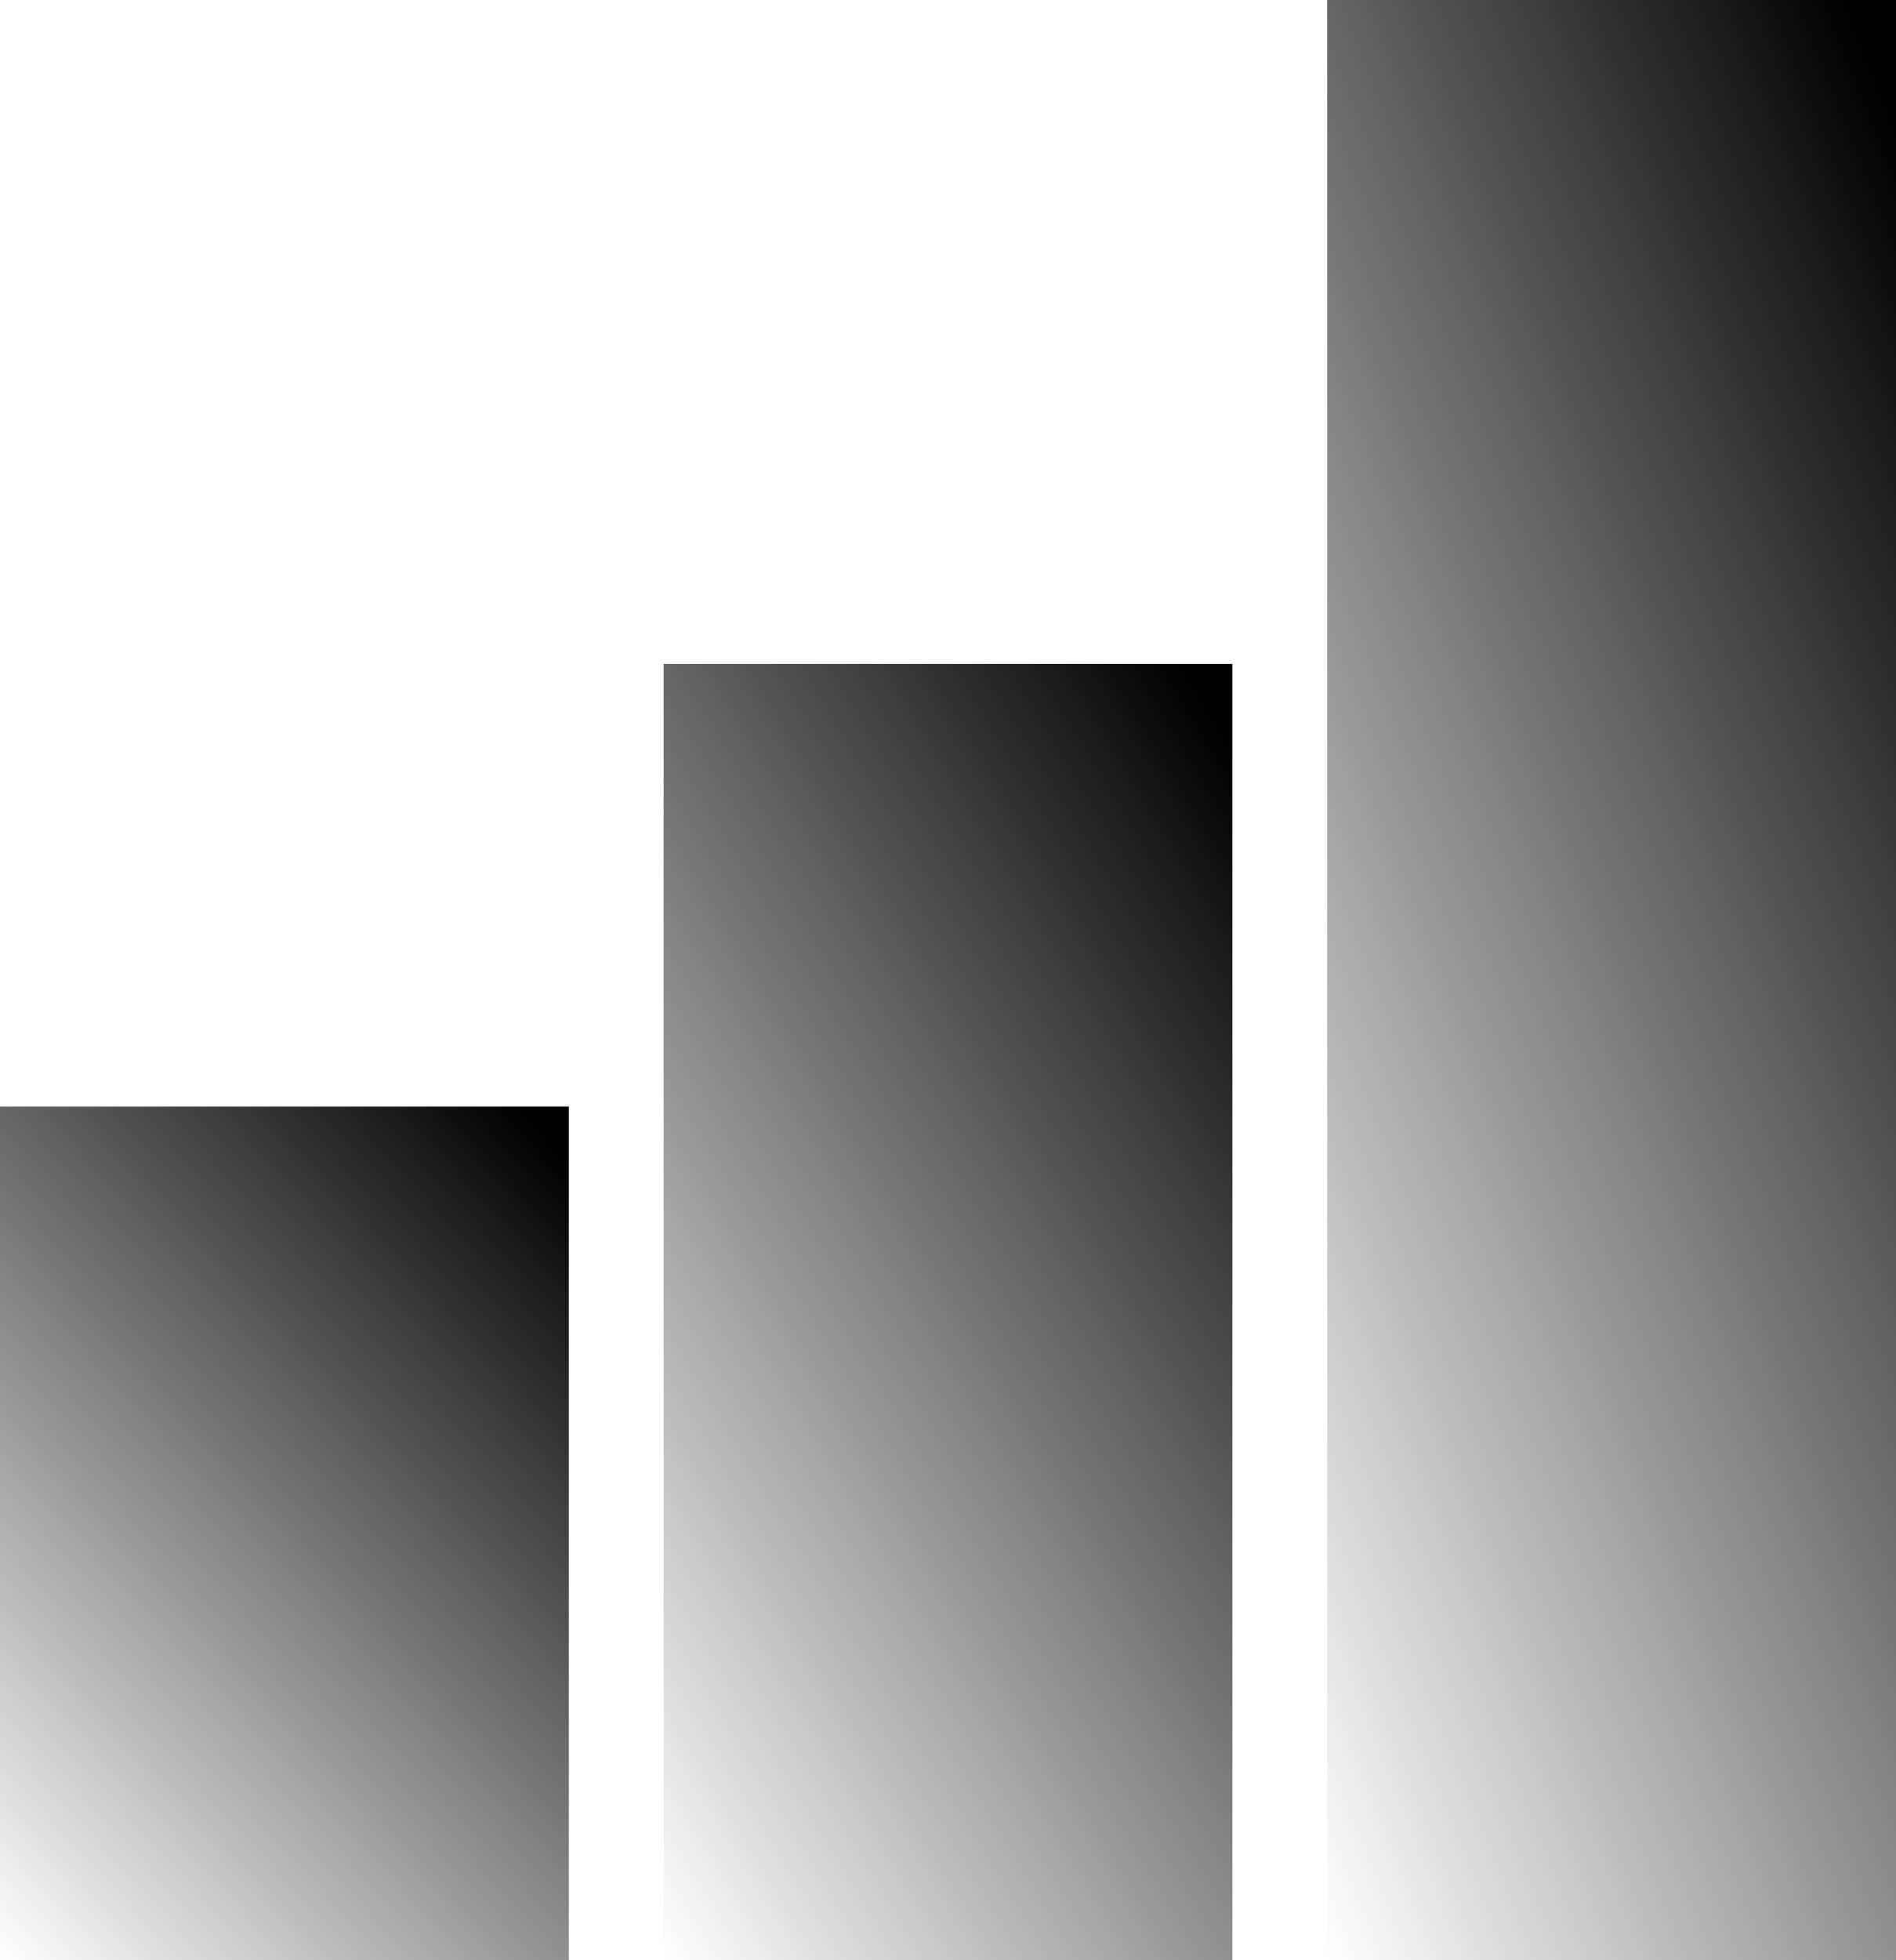 <svg width="60" height="62" viewBox="0 0 60 62" fill="none" xmlns="http://www.w3.org/2000/svg">
<rect x="18" y="62" width="18" height="27" transform="rotate(180 18 62)" fill="url(#paint0_linear_556_1688)" fill-opacity="0.8" style=""/>
<rect x="39" y="62" width="18" height="41" transform="rotate(180 39 62)" fill="url(#paint1_linear_556_1688)" fill-opacity="0.8" style=""/>
<rect x="60" y="62" width="18" height="62" transform="rotate(180 60 62)" fill="url(#paint2_linear_556_1688)" fill-opacity="0.8" style=""/>
<defs>
<linearGradient id="paint0_linear_556_1688" x1="22.349" y1="92.039" x2="50.517" y2="66.012" gradientUnits="userSpaceOnUse">
<stop stop-color="#02CE2E" style="stop-color:#02CE2E;stop-color:color(display-p3 0.006 0.809 0.18);stop-opacity:1;"/>
<stop offset="0.793" stop-color="#02CE2E" stop-opacity="0" style="stop-color:none;stop-opacity:0;"/>
</linearGradient>
<linearGradient id="paint1_linear_556_1688" x1="43.349" y1="107.615" x2="81.457" y2="84.427" gradientUnits="userSpaceOnUse">
<stop stop-color="#02CE2E" style="stop-color:#02CE2E;stop-color:color(display-p3 0.006 0.809 0.18);stop-opacity:1;"/>
<stop offset="0.793" stop-color="#02CE2E" stop-opacity="0" style="stop-color:none;stop-opacity:0;"/>
</linearGradient>
<linearGradient id="paint2_linear_556_1688" x1="64.349" y1="130.979" x2="109.29" y2="112.895" gradientUnits="userSpaceOnUse">
<stop stop-color="#02CE2E" style="stop-color:#02CE2E;stop-color:color(display-p3 0.006 0.809 0.18);stop-opacity:1;"/>
<stop offset="0.793" stop-color="#02CE2E" stop-opacity="0" style="stop-color:none;stop-opacity:0;"/>
</linearGradient>
</defs>
</svg>
